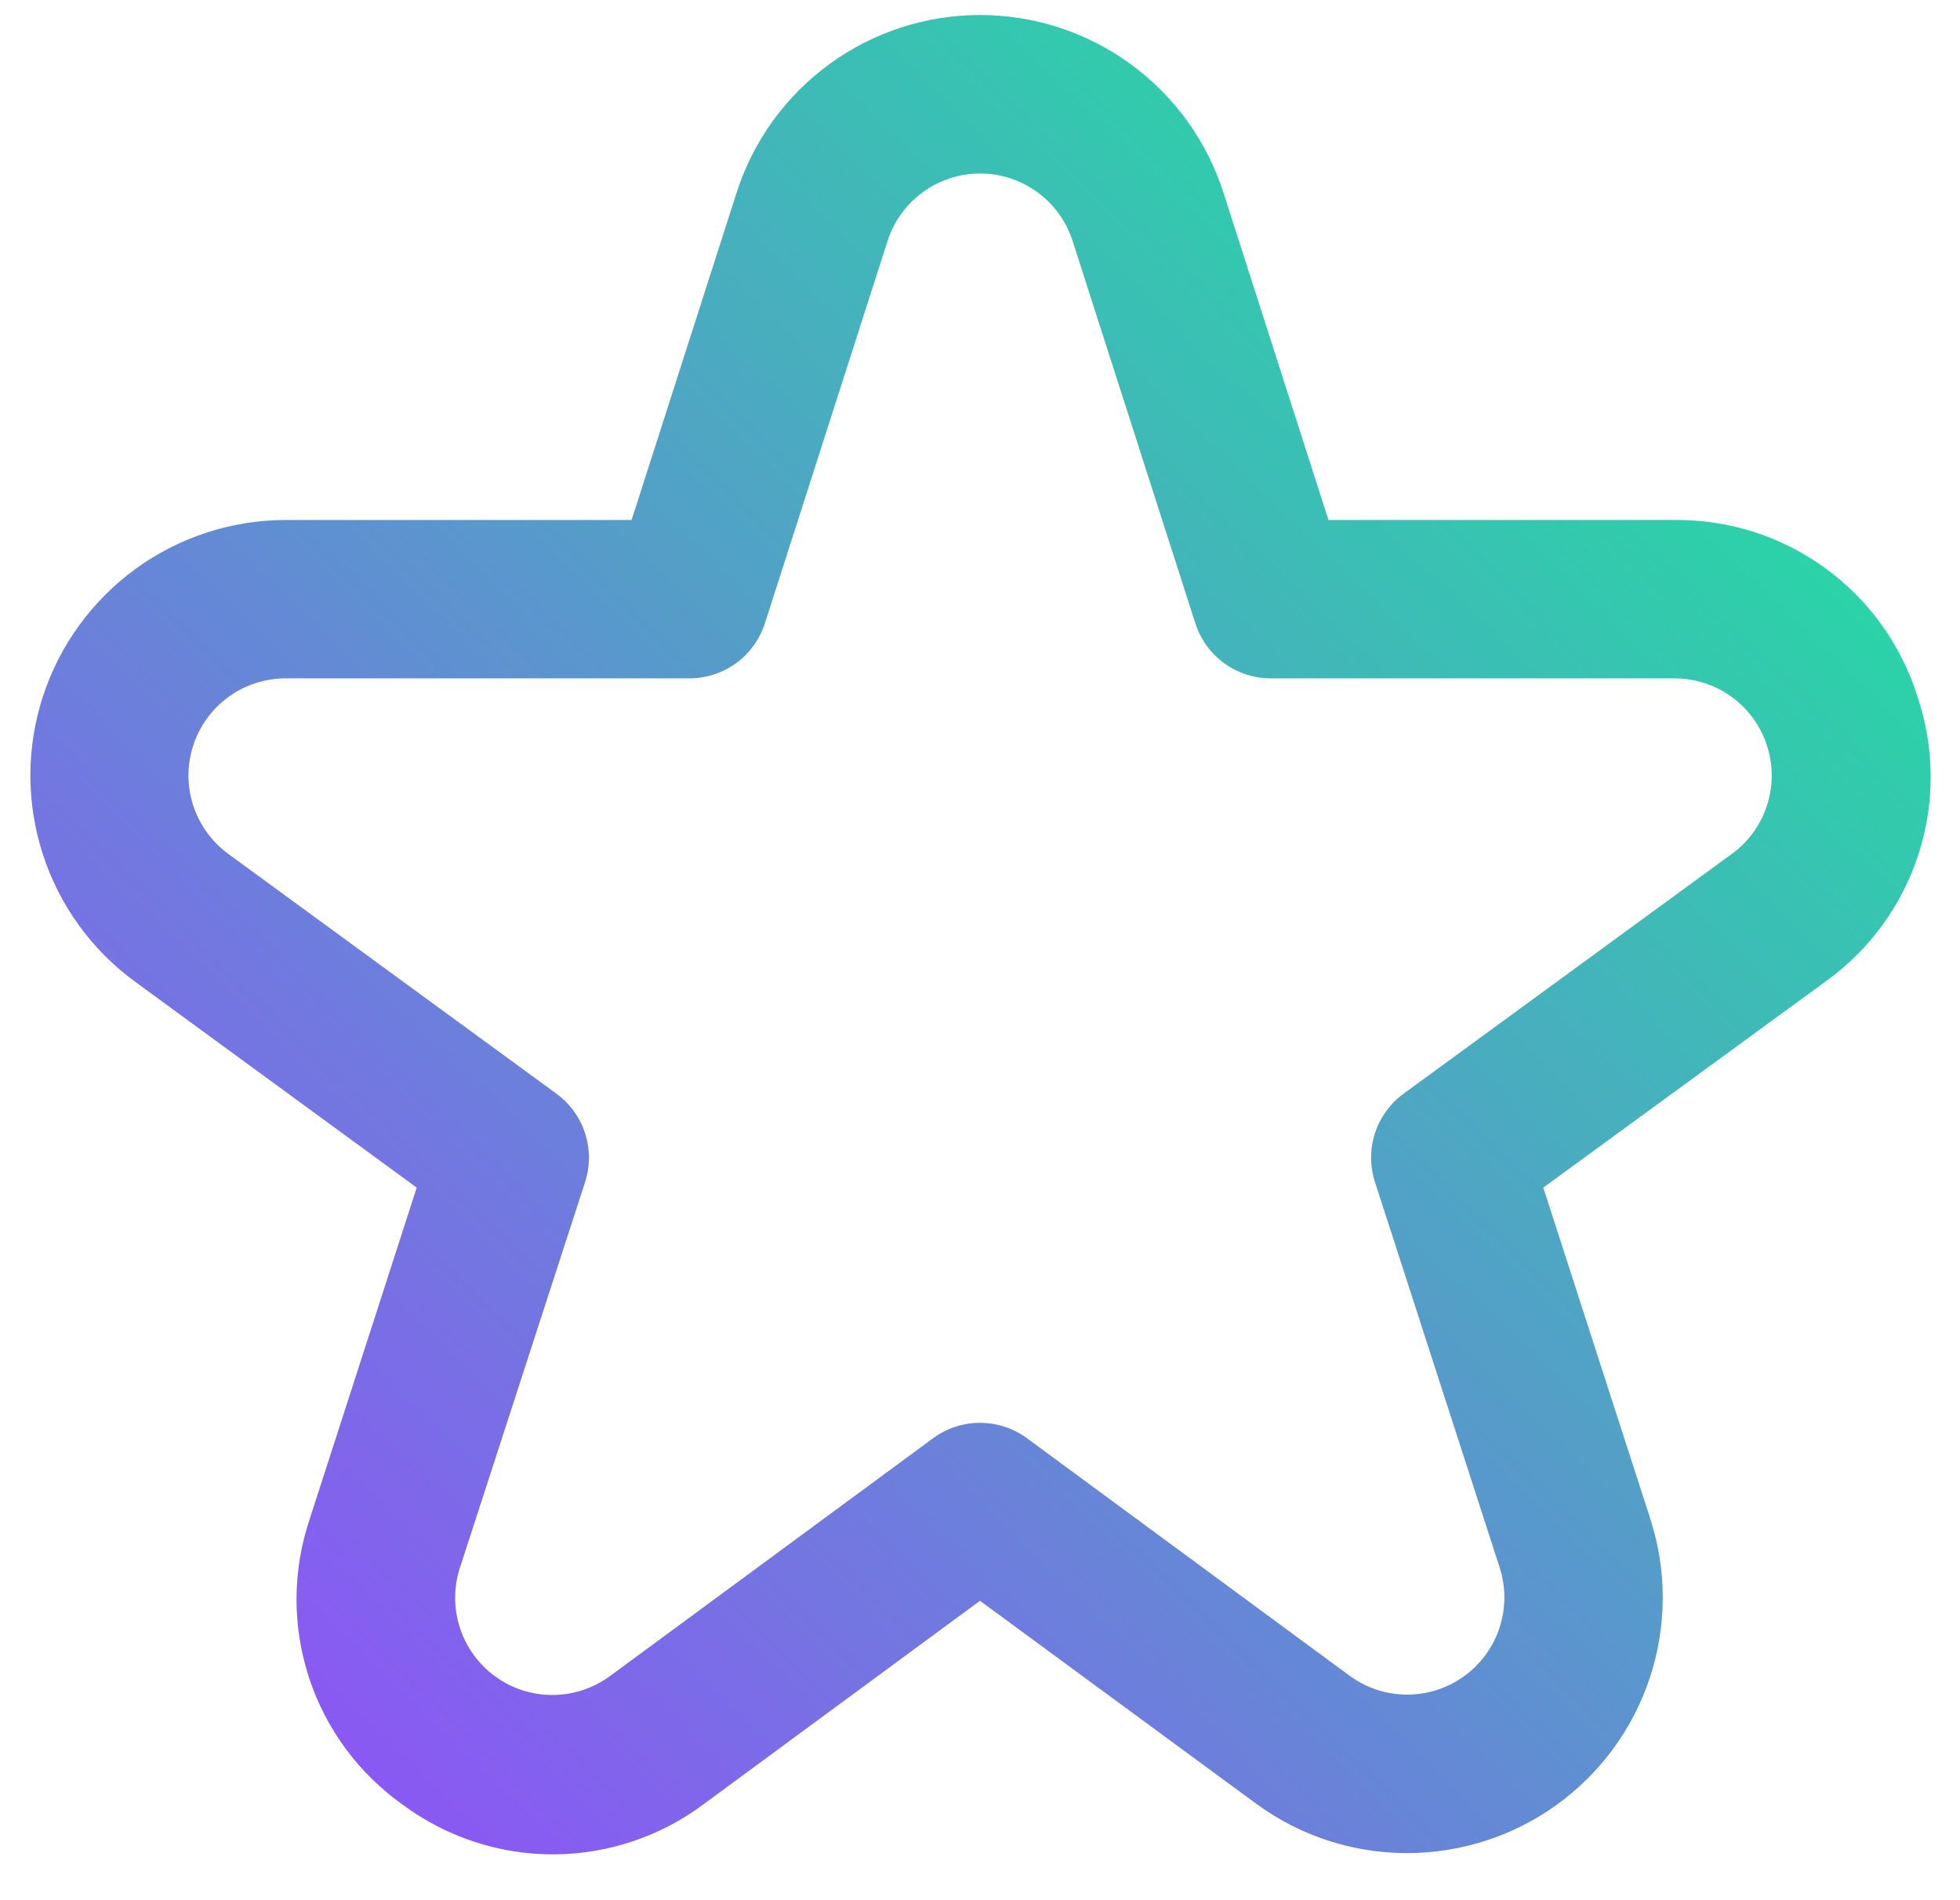 <svg width="33" height="32" viewBox="0 0 33 32" fill="none" xmlns="http://www.w3.org/2000/svg">
<g clip-path="url(#clip0_143_2294)">
<path d="M32.282 11.725C32.009 10.857 31.464 10.1 30.727 9.565C29.991 9.03 29.102 8.747 28.192 8.757H22.367L20.598 3.242C20.319 2.374 19.773 1.617 19.036 1.08C18.3 0.542 17.412 0.253 16.5 0.253C15.589 0.253 14.701 0.542 13.964 1.08C13.228 1.617 12.681 2.374 12.403 3.242L10.634 8.757H4.808C3.901 8.758 3.018 9.046 2.284 9.579C1.551 10.113 1.004 10.864 0.723 11.727C0.442 12.589 0.441 13.518 0.72 14.382C0.998 15.245 1.543 15.998 2.275 16.533L7.016 20L5.214 25.582C4.922 26.448 4.919 27.385 5.203 28.253C5.488 29.121 6.045 29.874 6.792 30.4C7.527 30.942 8.417 31.233 9.33 31.228C10.243 31.223 11.13 30.924 11.859 30.374L16.5 26.958L21.143 30.37C21.876 30.91 22.761 31.203 23.671 31.207C24.581 31.211 25.47 30.927 26.208 30.395C26.946 29.863 27.497 29.11 27.781 28.246C28.064 27.381 28.067 26.448 27.787 25.582L25.984 20L30.731 16.533C31.471 16.004 32.022 15.251 32.301 14.385C32.581 13.52 32.574 12.587 32.282 11.725ZM29.158 14.38L23.632 18.418C23.405 18.584 23.236 18.817 23.15 19.084C23.063 19.351 23.063 19.639 23.15 19.906L25.25 26.4C25.356 26.729 25.355 27.084 25.247 27.412C25.139 27.741 24.93 28.027 24.649 28.229C24.368 28.432 24.03 28.54 23.684 28.538C23.338 28.536 23.002 28.425 22.723 28.22L17.29 24.22C17.061 24.052 16.784 23.961 16.5 23.961C16.216 23.961 15.94 24.052 15.711 24.22L10.278 28.22C9.999 28.427 9.662 28.541 9.314 28.544C8.966 28.548 8.627 28.44 8.345 28.237C8.062 28.034 7.852 27.747 7.744 27.416C7.636 27.086 7.636 26.73 7.744 26.4L9.851 19.906C9.937 19.639 9.937 19.351 9.851 19.084C9.764 18.817 9.595 18.584 9.368 18.418L3.843 14.38C3.565 14.176 3.358 13.889 3.252 13.561C3.146 13.233 3.147 12.88 3.254 12.552C3.361 12.224 3.569 11.938 3.848 11.736C4.127 11.533 4.463 11.424 4.808 11.424H11.608C11.89 11.424 12.165 11.334 12.394 11.168C12.622 11.001 12.791 10.767 12.878 10.498L14.944 4.057C15.05 3.727 15.258 3.44 15.538 3.236C15.818 3.032 16.155 2.922 16.502 2.922C16.848 2.922 17.185 3.032 17.465 3.236C17.745 3.44 17.953 3.727 18.059 4.057L20.126 10.498C20.212 10.767 20.381 11.001 20.61 11.168C20.838 11.334 21.113 11.424 21.395 11.424H28.195C28.54 11.424 28.876 11.533 29.155 11.736C29.434 11.938 29.642 12.224 29.749 12.552C29.856 12.88 29.857 13.233 29.751 13.561C29.645 13.889 29.439 14.176 29.16 14.38H29.158Z" fill="url(#paint0_linear_143_2294)"/>
</g>
<defs>
<linearGradient id="paint0_linear_143_2294" x1="0.512" y1="31.228" x2="31.471" y2="-0.749" gradientUnits="userSpaceOnUse">
<stop stop-color="#9945FF"/>
<stop offset="1" stop-color="#14F195"/>
</linearGradient>
<clipPath id="clip0_143_2294">
<rect width="32" height="32" fill="white" transform="translate(0.5)"/>
</clipPath>
</defs>
</svg>
